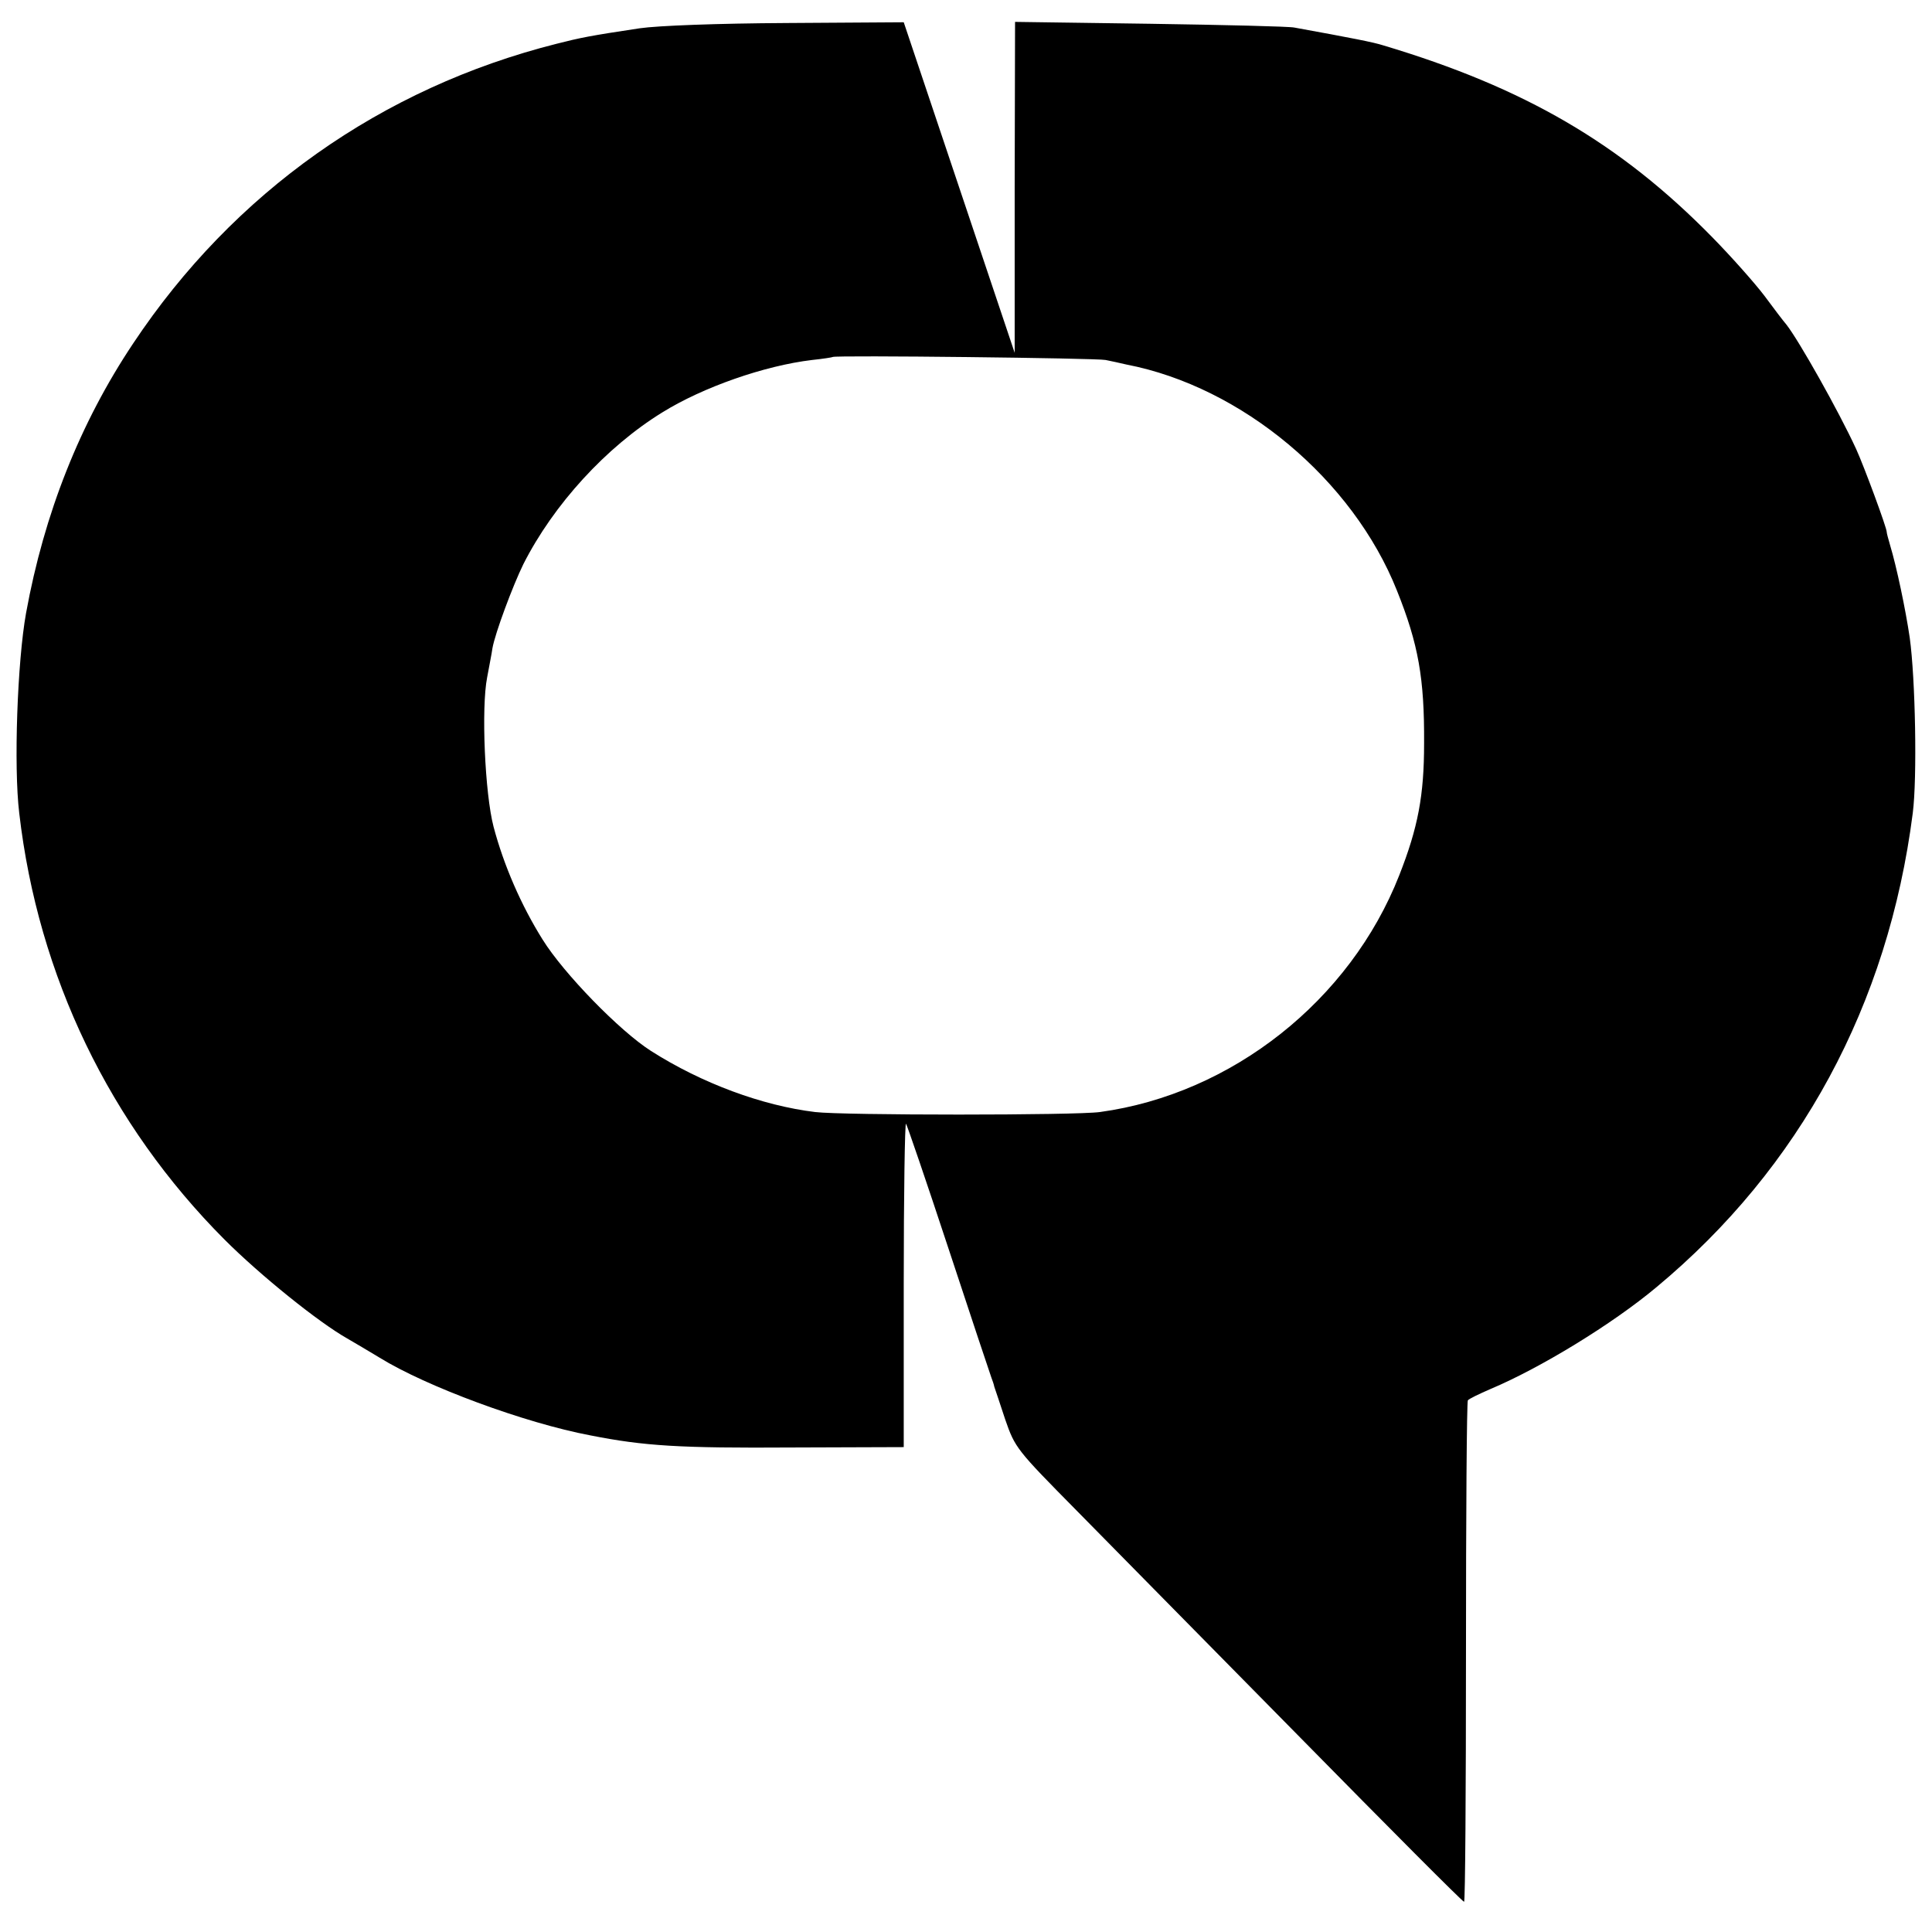 <?xml version="1.0" standalone="no"?>
<!DOCTYPE svg PUBLIC "-//W3C//DTD SVG 20010904//EN"
 "http://www.w3.org/TR/2001/REC-SVG-20010904/DTD/svg10.dtd">
<svg version="1.0" xmlns="http://www.w3.org/2000/svg"
 width="512pt" height="512pt" viewBox="0 0 512 512"
 preserveAspectRatio="xMidYMid meet">
<g transform="translate(0,512) scale(0.1,-0.1)"
fill="#000000" stroke="none">
<path d="M1695 5045 c-133 -20 -157 -25 -220 -41 -464 -117 -856 -394 -1122
-794 -141 -211 -236 -451 -284 -715 -23 -128 -33 -406 -18 -530 50 -432 240
-825 544 -1130 95 -95 249 -219 325 -262 19 -11 58 -34 86 -51 123 -76 384
-173 559 -206 142 -28 235 -34 535 -32 l295 1 0 432 c0 238 3 429 6 425 3 -4
54 -153 113 -332 59 -179 110 -332 113 -340 3 -8 7 -19 8 -25 2 -5 15 -45 29
-87 26 -75 30 -80 189 -241 89 -90 355 -361 592 -601 236 -240 431 -436 435
-436 3 0 5 297 5 661 0 363 2 664 5 668 3 4 30 17 60 30 131 55 323 172 440
270 380 316 614 748 679 1256 12 93 7 357 -8 465 -11 75 -35 189 -52 245 -5
17 -9 32 -9 35 1 9 -60 174 -81 220 -47 102 -152 288 -185 330 -7 8 -33 42
-58 76 -25 33 -87 103 -138 155 -244 249 -498 397 -873 509 -25 8 -81 19 -235
47 -14 3 -186 7 -382 10 l-358 5 -1 -438 0 -439 -147 438 -147 438 -310 -2
c-184 -1 -342 -7 -390 -14z m1235 -879 c14 -3 39 -8 55 -12 306 -59 600 -305
717 -599 57 -142 73 -233 72 -405 0 -138 -16 -223 -66 -350 -130 -331 -443
-579 -793 -627 -64 -9 -682 -9 -755 0 -140 17 -300 76 -435 162 -83 53 -231
205 -287 295 -57 91 -103 197 -130 299 -23 88 -33 315 -17 396 5 28 12 62 14
77 7 40 54 166 82 223 80 158 219 310 368 402 108 67 271 124 397 139 29 3 54
7 55 8 6 5 701 -3 723 -8z"/>
</g>
</svg>
